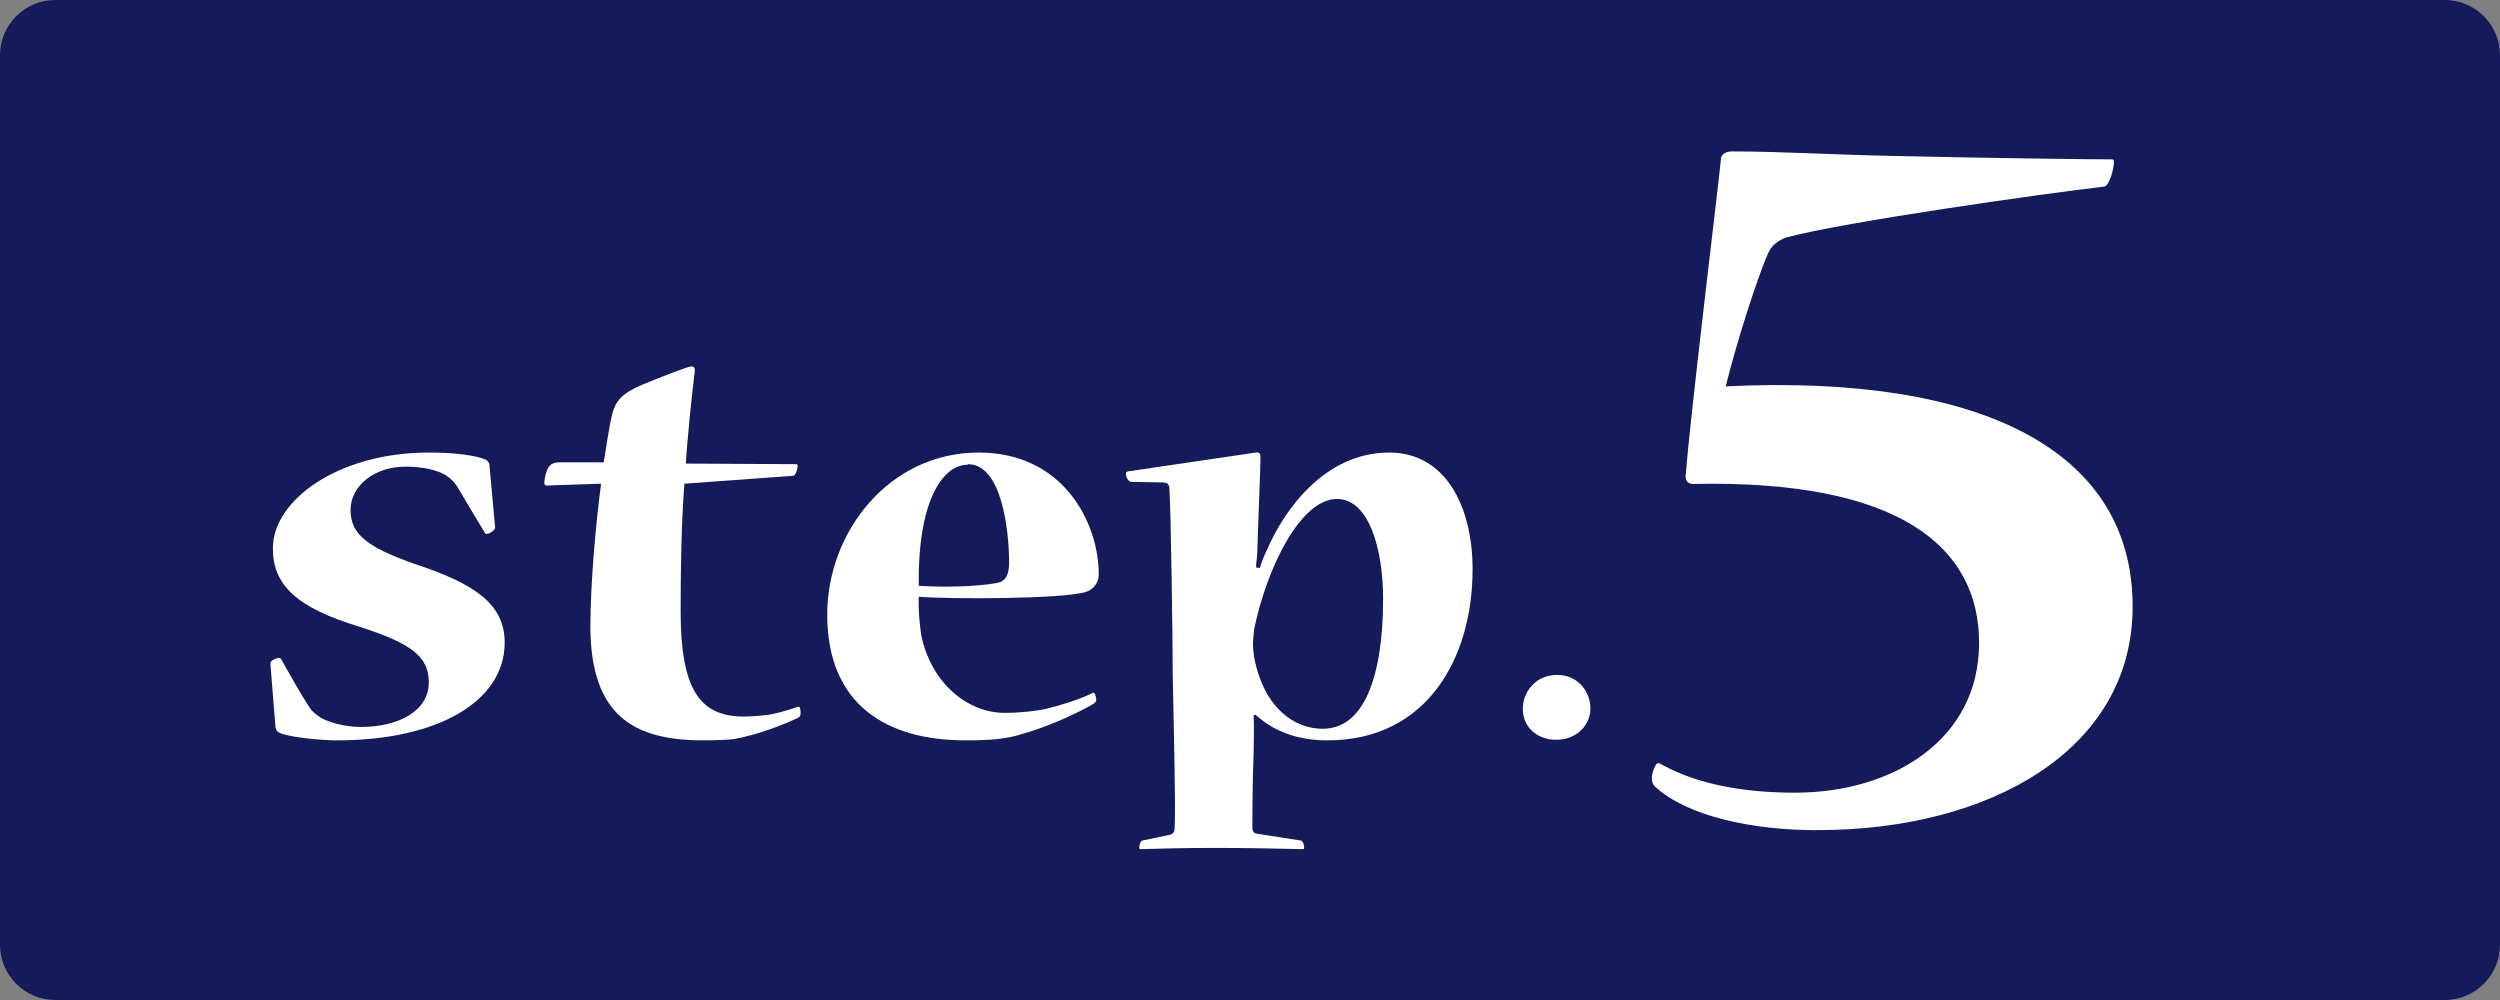 <?xml version="1.0" encoding="utf-8"?>
<!-- Generator: Adobe Illustrator 24.2.0, SVG Export Plug-In . SVG Version: 6.00 Build 0)  -->
<svg version="1.1" id="レイヤー_1" xmlns="http://www.w3.org/2000/svg" xmlns:xlink="http://www.w3.org/1999/xlink" x="0px"
	 y="0px" viewBox="0 0 55 22" style="enable-background:new 0 0 55 22;" xml:space="preserve">
<rect x="0" y="0" width="55" height="22" fill="#808080" stroke="none"/>
<style type="text/css">
	.st0{fill:#151A5A;}
	.st1{fill:#FFFFFF;}
</style>
<g>
	<path class="st0" d="M53.784,22H1.216C0.544,22,0,21.456,0,20.784V1.216C0,0.544,0.544,0,1.216,0h52.568
		C54.456,0,55,0.544,55,1.216v19.568C55,21.456,54.456,22,53.784,22z"/>
	<g>
		<path class="st1" d="M6.004,12.053c0-1.035,1.417-2.097,3.431-2.097c0.611,0,1.056,0.068,1.264,0.161
			c0.042,0.041,0.069,0.068,0.069,0.121l0.125,1.371c0,0.055-0.125,0.136-0.181,0.136c-0.028,0-0.042,0-0.055-0.041
			c-0.208-0.336-0.403-0.671-0.611-1.021c-0.069-0.095-0.139-0.162-0.236-0.228c-0.181-0.109-0.5-0.189-0.889-0.189
			c-0.681,0-1.209,0.418-1.209,0.955c0,0.537,0.375,0.819,1.404,1.183c1.306,0.43,1.987,0.873,1.987,1.733
			c0,1.278-1.445,2.151-3.695,2.151c-0.291,0-0.972-0.054-1.251-0.161c-0.055-0.027-0.083-0.054-0.097-0.134l-0.112-1.399
			c0-0.066,0.139-0.12,0.181-0.12c0.014,0,0.042,0,0.056,0.027c0.194,0.336,0.402,0.725,0.624,1.062
			c0.07,0.107,0.153,0.161,0.251,0.228c0.152,0.093,0.528,0.202,0.874,0.202c0.834,0,1.5-0.35,1.5-0.982
			c0-0.578-0.403-0.86-1.528-1.224c-1.375-0.416-1.903-0.914-1.903-1.721V12.053z"/>
		<path class="st1" d="M15.057,10.641c-0.069,0.86-0.083,1.937-0.083,2.81c0,1.708,0.417,2.313,1.389,2.313
			c0.125,0,0.306-0.014,0.458-0.028c0.153-0.013,0.431-0.08,0.737-0.188c0.042-0.014,0.055,0.054,0.055,0.148
			c0,0.054-0.028,0.08-0.055,0.095c-0.278,0.134-0.875,0.375-1.417,0.47c-0.152,0.014-0.361,0.027-0.667,0.027
			c-1.527,0-2.473-0.537-2.486-2.487c0-0.901,0.112-2.231,0.236-3.16l-1.194,0.041c-0.028,0-0.055-0.014-0.055-0.054
			c0-0.041,0.014-0.148,0.042-0.228c0.042-0.175,0.153-0.228,0.278-0.228h0.986c0.042-0.228,0.112-0.767,0.195-1.089
			c0.07-0.257,0.208-0.432,0.653-0.619c0.389-0.161,1.001-0.403,1.084-0.403c0.055,0,0.084,0.041,0.07,0.121
			c-0.056,0.443-0.167,1.519-0.195,2.017l2.431,0.013c0.014,0,0.028,0.014,0.028,0.041c0,0.093-0.056,0.214-0.098,0.214
			L15.057,10.641z"/>
		<path class="st1" d="M24.173,12.644c0,0.162-0.111,0.323-0.278,0.377c-0.514,0.162-3.029,0.162-3.682,0.107
			c-0.014,0.31,0.028,0.726,0.07,0.916c0.236,1.007,1.014,1.639,1.82,1.639c0.333,0,0.694-0.039,0.931-0.093
			c0.278-0.068,0.722-0.202,1.014-0.35c0.028-0.014,0.069,0.066,0.069,0.161c0,0.041-0.028,0.054-0.055,0.08
			c-0.32,0.189-1.001,0.512-1.598,0.673c-0.305,0.095-0.611,0.134-1.222,0.134c-1.75,0-3.043-0.793-3.043-2.769
			c0-1.815,1.361-3.563,3.334-3.563c1.862,0,2.639,1.546,2.639,2.676V12.644z M21.283,10.225c-0.541,0-1.097,0.793-1.07,2.662
			c0.778,0.054,1.57-0.014,1.792-0.08c0.112-0.054,0.195-0.148,0.195-0.43c0-0.726-0.166-2.165-0.903-2.165L21.283,10.225z"/>
		<path class="st1" d="M27.58,15.736c0.014,0.296,0,0.605,0,0.807c-0.028,0.685-0.028,1.507-0.028,1.64
			c0,0.121,0.028,0.148,0.125,0.162l0.945,0.147c0.042,0.014,0.069,0.095,0.069,0.148c0,0.027,0,0.041-0.028,0.041
			c-0.611-0.014-1.223-0.027-1.945-0.027c-0.681,0-1.139,0.013-1.625,0.027c-0.028,0-0.028-0.014-0.028-0.027
			c0-0.068,0.028-0.162,0.069-0.162l0.569-0.12c0.098-0.014,0.139-0.055,0.139-0.175c0.028-0.43-0.028-2.554-0.042-3.375
			c0-0.778-0.042-3.602-0.07-4.006c0-0.134-0.014-0.188-0.125-0.202l-0.722-0.013c-0.07-0.014-0.112-0.109-0.112-0.175
			c0-0.027,0-0.041,0.042-0.055l2.82-0.416c0.069-0.013,0.098,0.027,0.098,0.095c0,0.268-0.056,1.532-0.07,2.071
			c0,0.134-0.028,0.255-0.028,0.362l0.083,0.013c0.042-0.134,0.098-0.282,0.153-0.389c0.361-0.846,1.251-2.151,2.695-2.151
			c1.237,0,1.833,1.183,1.833,2.569c0,1.949-1,3.763-3.195,3.763c-0.611,0-1.042-0.175-1.32-0.362
			c-0.083-0.054-0.167-0.121-0.264-0.202L27.58,15.736z M29.108,16.032c0.875,0,1.32-1.089,1.32-2.863
			c0-1.076-0.306-2.192-1.014-2.192c-0.791,0-1.528,1.466-1.82,2.851c-0.014,0.107-0.028,0.255-0.028,0.336
			c0,0.109,0.014,0.228,0.028,0.31c0.222,1.128,0.903,1.559,1.5,1.559H29.108z"/>
		<path class="st1" d="M34.267,14.849c0.431,0,0.722,0.35,0.722,0.741c0,0.348-0.291,0.685-0.75,0.685
			c-0.417,0-0.737-0.269-0.737-0.685c0-0.364,0.278-0.741,0.751-0.741H34.267z"/>
		<path class="st1" d="M39.98,18.264c-1.419,0-2.838-0.299-3.56-0.949c-0.181-0.15,0-0.525,0.051-0.525c0.026,0,0.051,0,0.077,0.025
			c0.903,0.5,2.013,0.624,2.942,0.624c2.166,0,4.05-1.174,4.05-3.295c0-2.097-1.729-3.596-6.295-3.497
			c-0.129,0-0.181-0.099-0.155-0.224c0.077-1.124,0.722-6.392,0.773-6.942c0-0.074,0.103-0.15,0.232-0.15
			c1.084,0,2.297,0.076,3.612,0.101c2.166,0.049,4.309,0.074,4.747,0.074c0.026,0,0.052,0,0.052,0.05
			c0,0.175-0.103,0.523-0.207,0.548c-1.29,0.15-5.728,0.775-7.017,1.124c-0.181,0.076-0.309,0.175-0.387,0.35
			c-0.232,0.525-0.697,1.973-0.929,2.922c5.65-0.274,8.952,1.423,8.952,4.844c0,3.171-3.174,4.918-6.915,4.918H39.98z"/>
	</g>
</g>
</svg>
